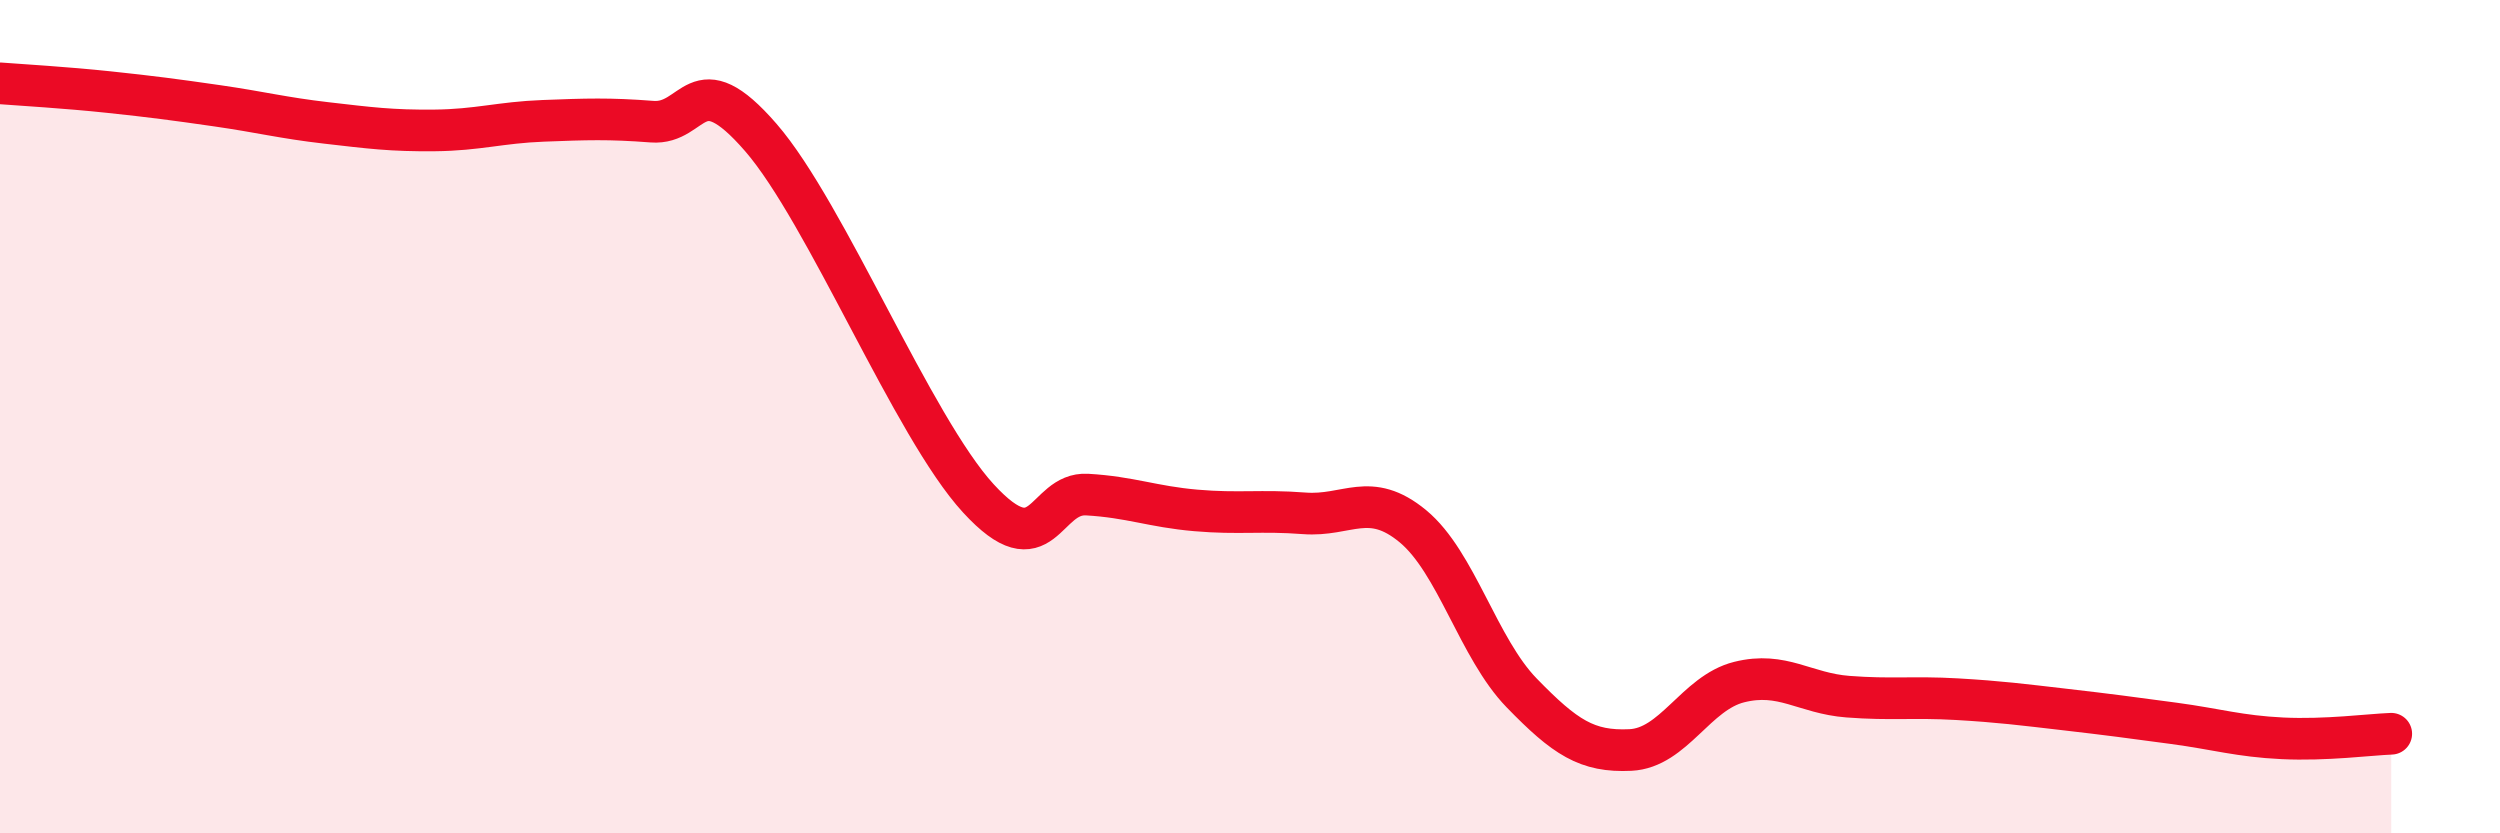 
    <svg width="60" height="20" viewBox="0 0 60 20" xmlns="http://www.w3.org/2000/svg">
      <path
        d="M 0,2 C 0.52,2.04 1.57,2.1 2.61,2.21 C 3.65,2.32 4.18,2.39 5.22,2.54 C 6.26,2.69 6.79,2.83 7.83,2.95 C 8.87,3.07 9.39,3.14 10.43,3.13 C 11.47,3.12 12,2.94 13.04,2.9 C 14.08,2.86 14.61,2.84 15.65,2.92 C 16.69,3 16.69,1.49 18.26,3.3 C 19.83,5.11 21.91,10.25 23.48,11.96 C 25.05,13.67 25.05,11.81 26.09,11.87 C 27.13,11.93 27.66,12.16 28.7,12.25 C 29.74,12.34 30.26,12.24 31.3,12.32 C 32.34,12.4 32.87,11.77 33.91,12.63 C 34.95,13.49 35.48,15.56 36.52,16.63 C 37.56,17.7 38.09,18.05 39.13,18 C 40.17,17.95 40.7,16.63 41.74,16.37 C 42.78,16.11 43.31,16.64 44.35,16.72 C 45.39,16.8 45.92,16.72 46.96,16.78 C 48,16.84 48.53,16.91 49.57,17.03 C 50.61,17.15 51.13,17.22 52.17,17.36 C 53.21,17.5 53.74,17.67 54.78,17.72 C 55.82,17.77 56.87,17.63 57.39,17.61L57.39 20L0 20Z"
        fill="#EB0A25"
        opacity="0.1"
        stroke-linecap="round"
        stroke-linejoin="round"
      />
      <path
        d="M 0,2 C 0.52,2.04 1.57,2.1 2.61,2.21 C 3.65,2.32 4.18,2.39 5.22,2.54 C 6.26,2.69 6.79,2.83 7.83,2.95 C 8.87,3.07 9.39,3.14 10.43,3.13 C 11.47,3.12 12,2.94 13.04,2.9 C 14.08,2.86 14.61,2.84 15.65,2.92 C 16.69,3 16.69,1.49 18.26,3.3 C 19.83,5.11 21.91,10.25 23.48,11.96 C 25.05,13.67 25.05,11.81 26.09,11.87 C 27.13,11.93 27.66,12.16 28.7,12.25 C 29.74,12.34 30.26,12.24 31.3,12.32 C 32.34,12.4 32.87,11.77 33.91,12.63 C 34.95,13.49 35.48,15.56 36.52,16.63 C 37.56,17.7 38.09,18.05 39.13,18 C 40.17,17.95 40.7,16.63 41.74,16.37 C 42.78,16.11 43.31,16.64 44.35,16.72 C 45.39,16.8 45.92,16.72 46.96,16.78 C 48,16.84 48.53,16.91 49.57,17.03 C 50.61,17.15 51.13,17.22 52.17,17.36 C 53.21,17.5 53.74,17.67 54.78,17.72 C 55.82,17.77 56.87,17.63 57.39,17.61"
        stroke="#EB0A25"
        stroke-width="1"
        fill="none"
        stroke-linecap="round"
        stroke-linejoin="round"
      />
    </svg>
  